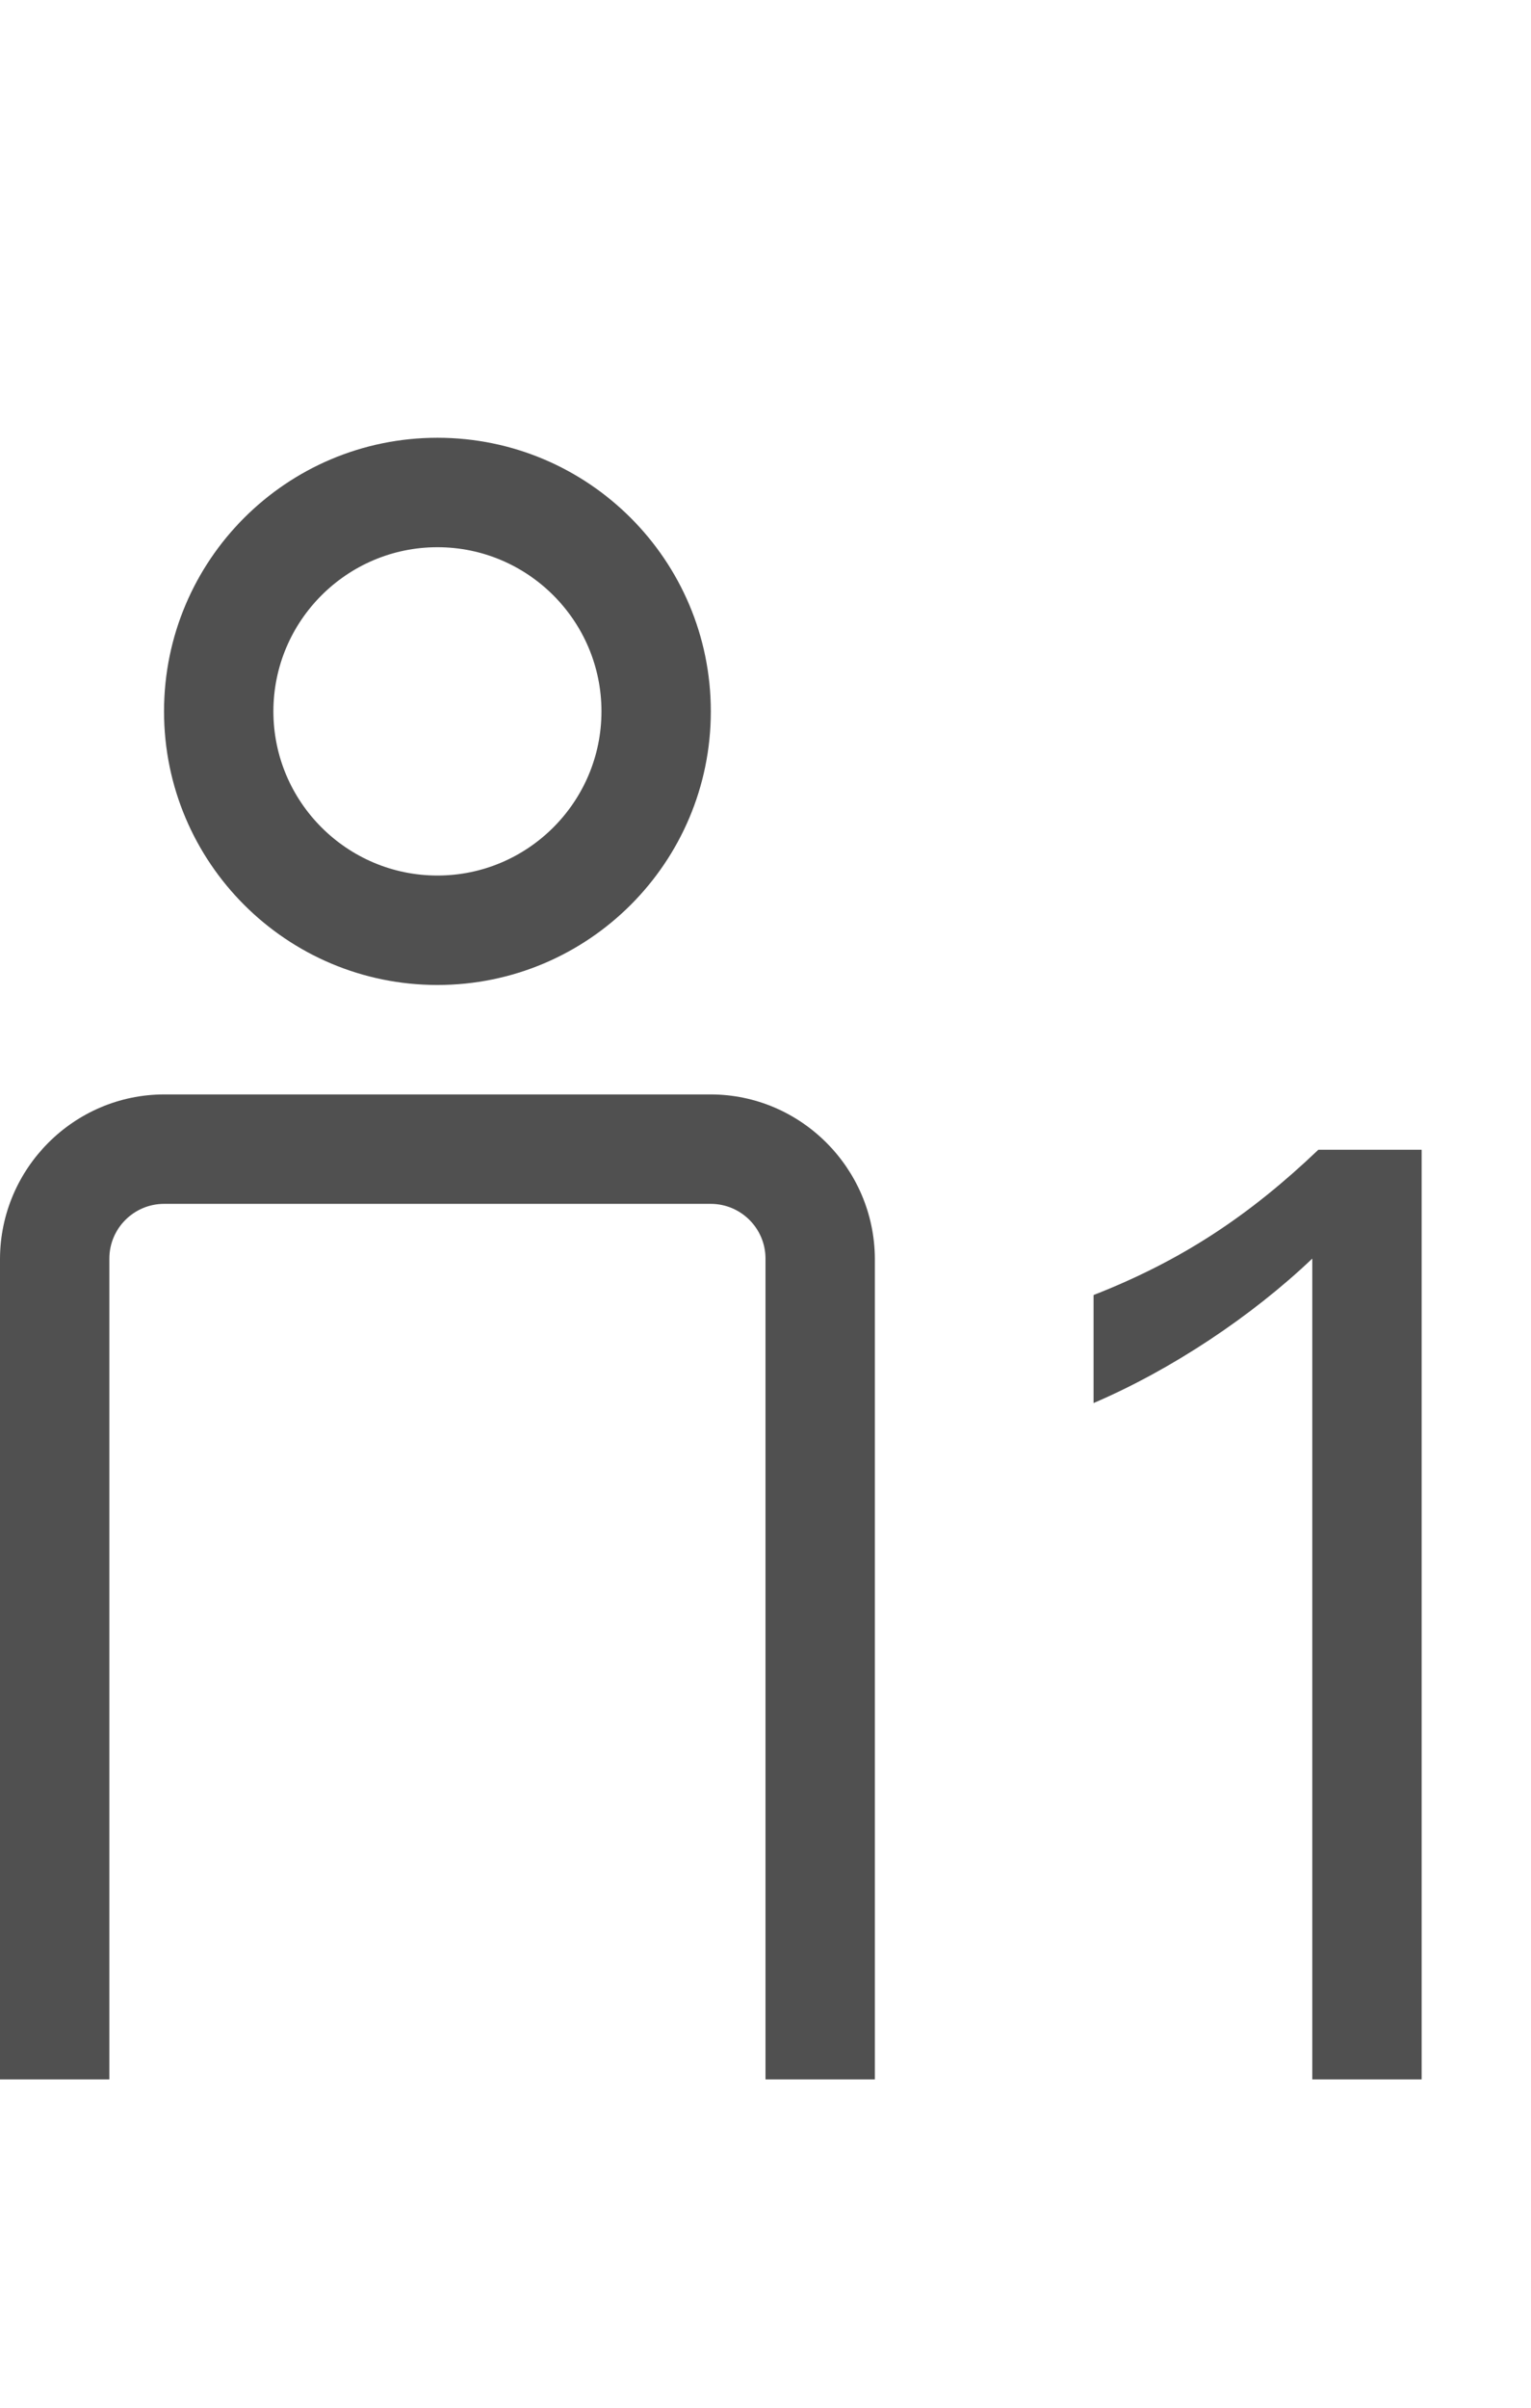 <?xml version="1.0" encoding="utf-8"?>
<!-- Generator: Adobe Illustrator 16.0.2, SVG Export Plug-In . SVG Version: 6.00 Build 0)  -->
<!DOCTYPE svg PUBLIC "-//W3C//DTD SVG 1.1//EN" "http://www.w3.org/Graphics/SVG/1.1/DTD/svg11.dtd">
<svg version="1.1" id="Ebene_1" xmlns="http://www.w3.org/2000/svg" xmlns:xlink="http://www.w3.org/1999/xlink" x="0px" y="0px"
	 viewBox="0 0 28 44" enable-background="new 0 0 28 44" xml:space="preserve">
<g>
	<defs>
		<rect id="SVGID_1_" width="28" height="44"/>
	</defs>
	<clipPath id="SVGID_2_">
		<use xlink:href="#SVGID_1_"  overflow="visible"/>
	</clipPath>
	<path clip-path="url(#SVGID_2_)" fill="#505050" d="M13,20H3c-1.649,0.003-2.993,1.352-3,3v15h2V23c0-0.553,0.451-1,1-1h10
		c0.549,0,1,0.447,1,1v15h2V23C15.992,21.352,14.648,20.003,13,20"/>
	<path clip-path="url(#SVGID_2_)" fill="#505050" d="M24.111,21.011c-1.257,1.198-2.491,2.021-4.111,2.655v1.974
		c1.427-0.611,2.887-1.582,4-2.64v15h2V21.011H24.111z"/>
	<path clip-path="url(#SVGID_2_)" fill="#505050" d="M8,18c2.761,0,5-2.239,5-5s-2.239-5-5-5s-5,2.239-5,5S5.239,18,8,18 M8,10
		c1.654,0,3,1.346,3,3s-1.346,3-3,3s-3-1.346-3-3S6.346,10,8,10"/>
</g>
</svg>
